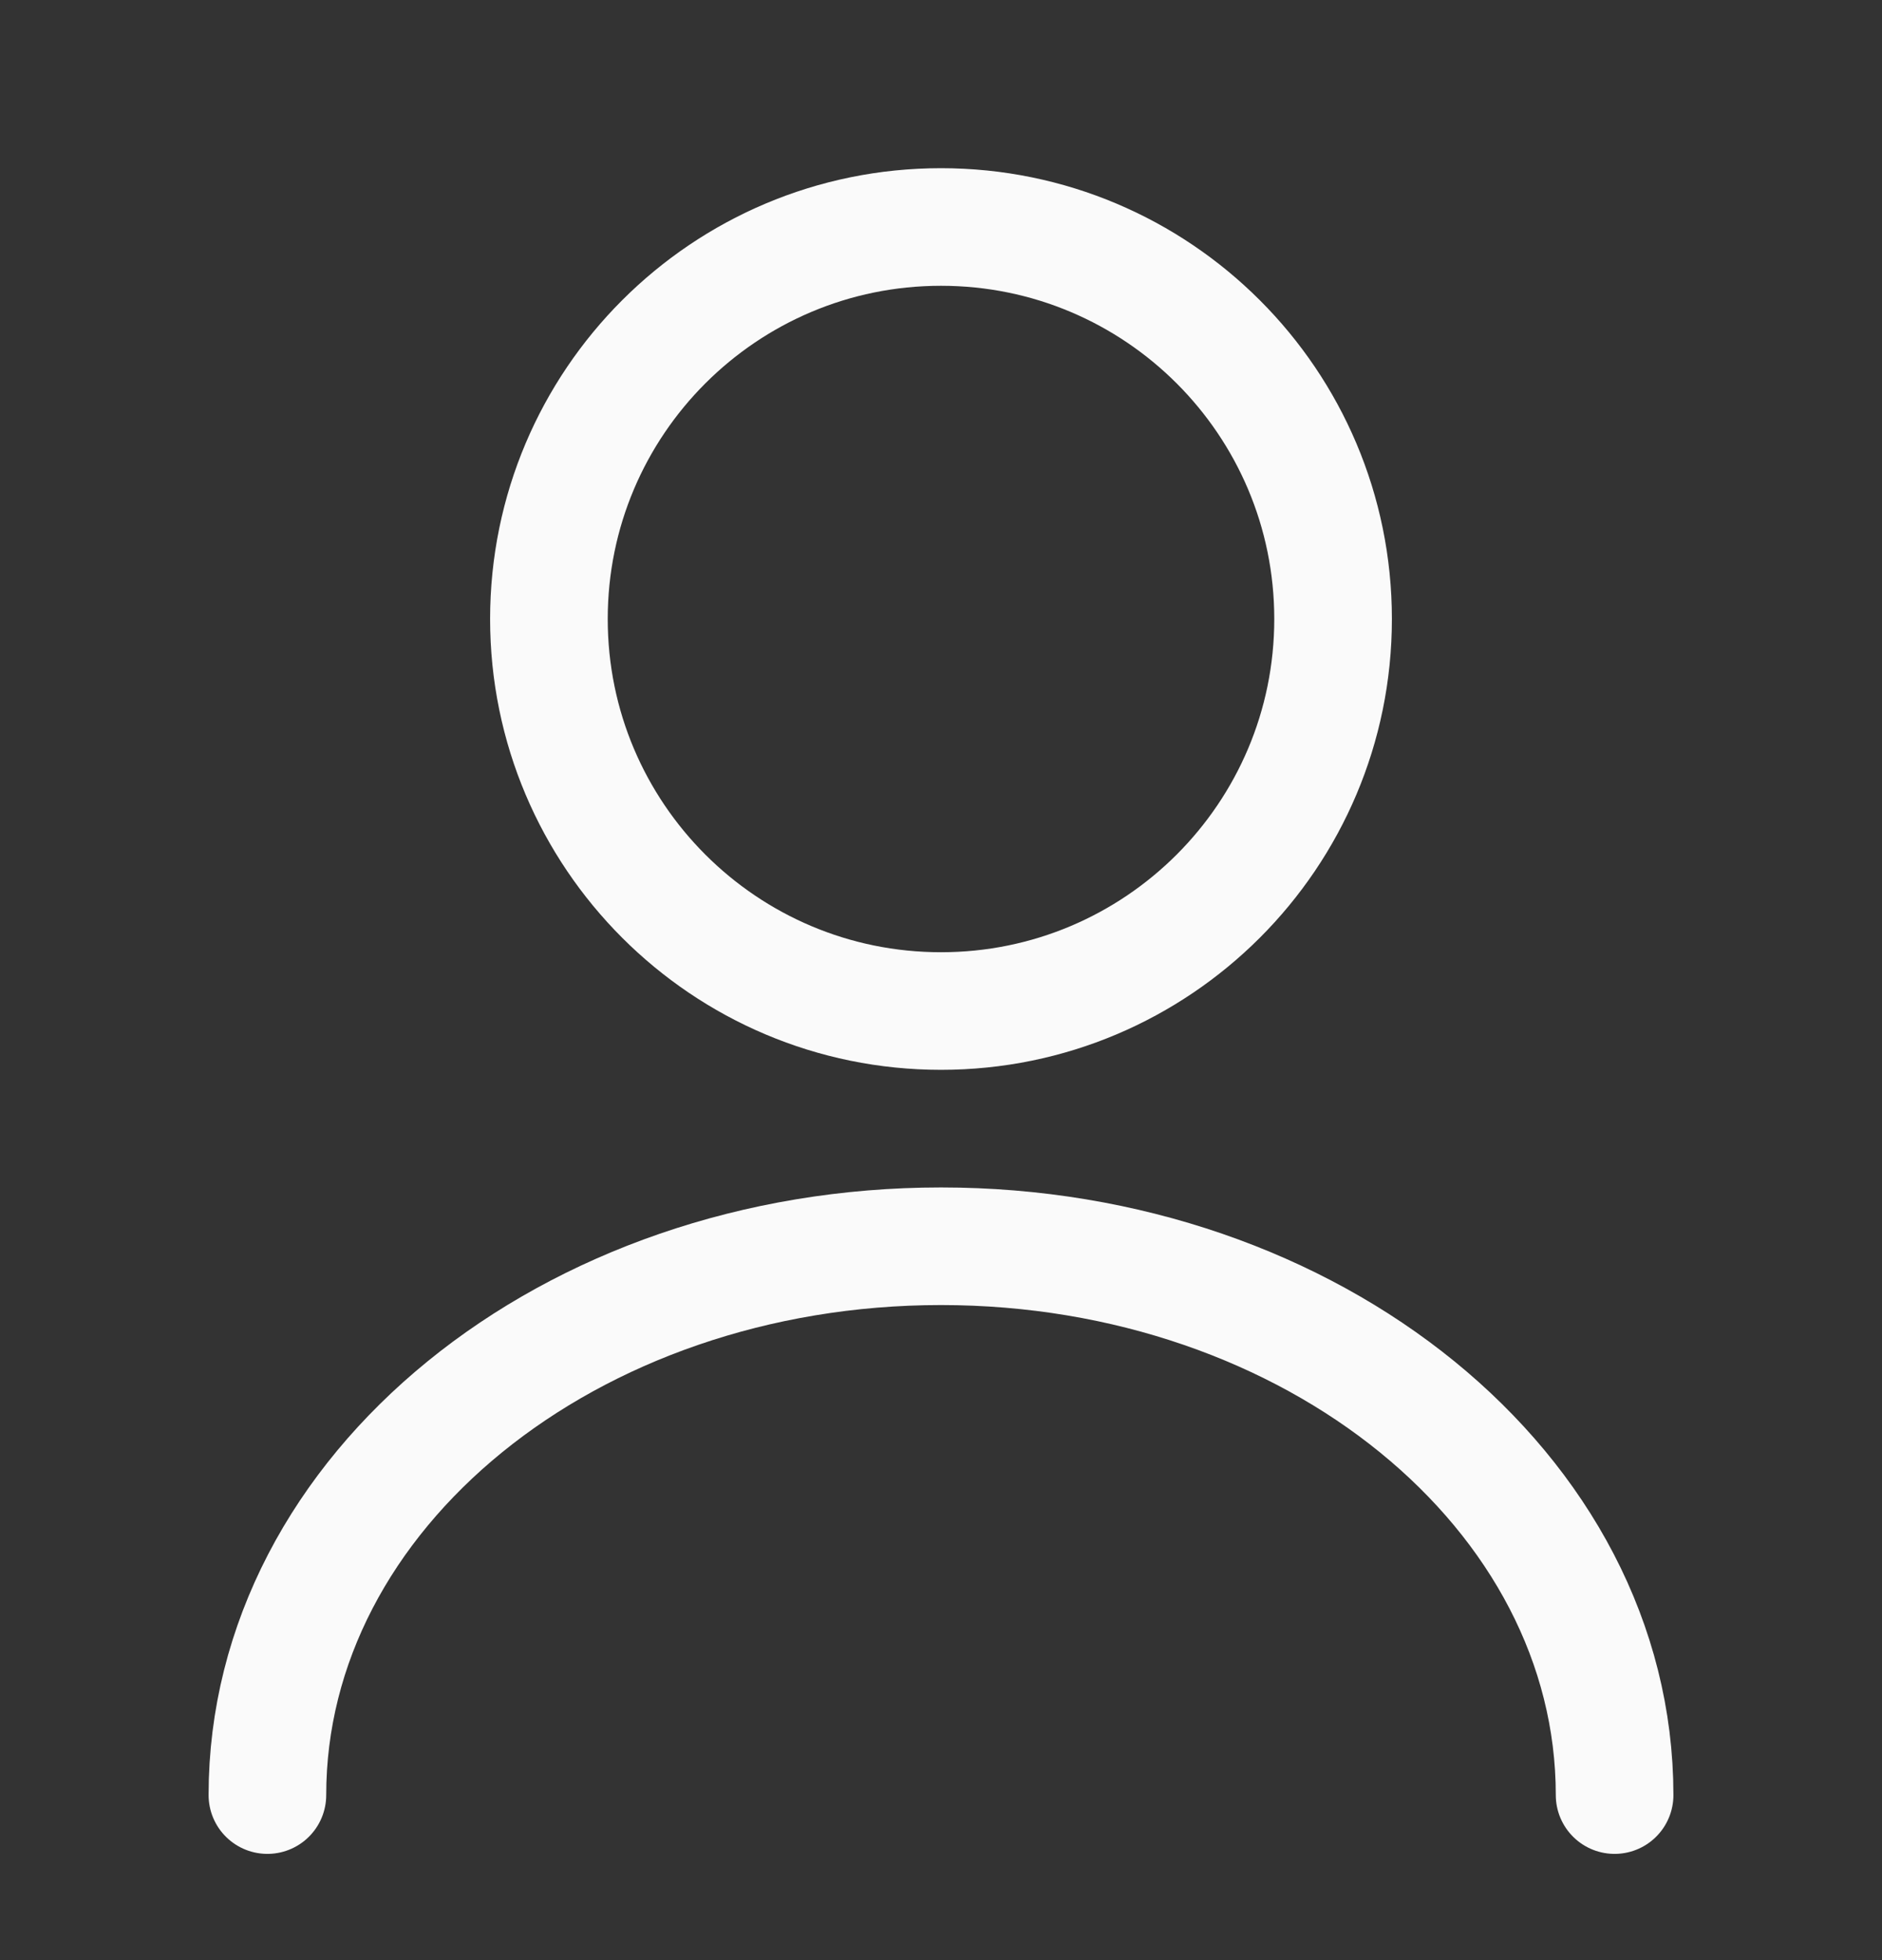 <svg width="24" height="25" viewBox="0 0 24 25" fill="none" xmlns="http://www.w3.org/2000/svg">
<rect x="0" y="0" width="24" height="25" fill="#333333" stroke="none"/>
<path d="M12 12.895C14.761 12.895 17 10.656 17 7.895C17 5.133 14.761 2.895 12 2.895C9.239 2.895 7 5.133 7 7.895C7 10.656 9.239 12.895 12 12.895Z" stroke="#FAFAFA" stroke-width="1.5" stroke-linecap="round" stroke-linejoin="round"/>
<path d="M20.59 22.895C20.59 19.024 16.74 15.895 12 15.895C7.26 15.895 3.41 19.024 3.41 22.895" stroke="#FAFAFA" stroke-width="1.5" stroke-linecap="round" stroke-linejoin="round"/>
</svg>
